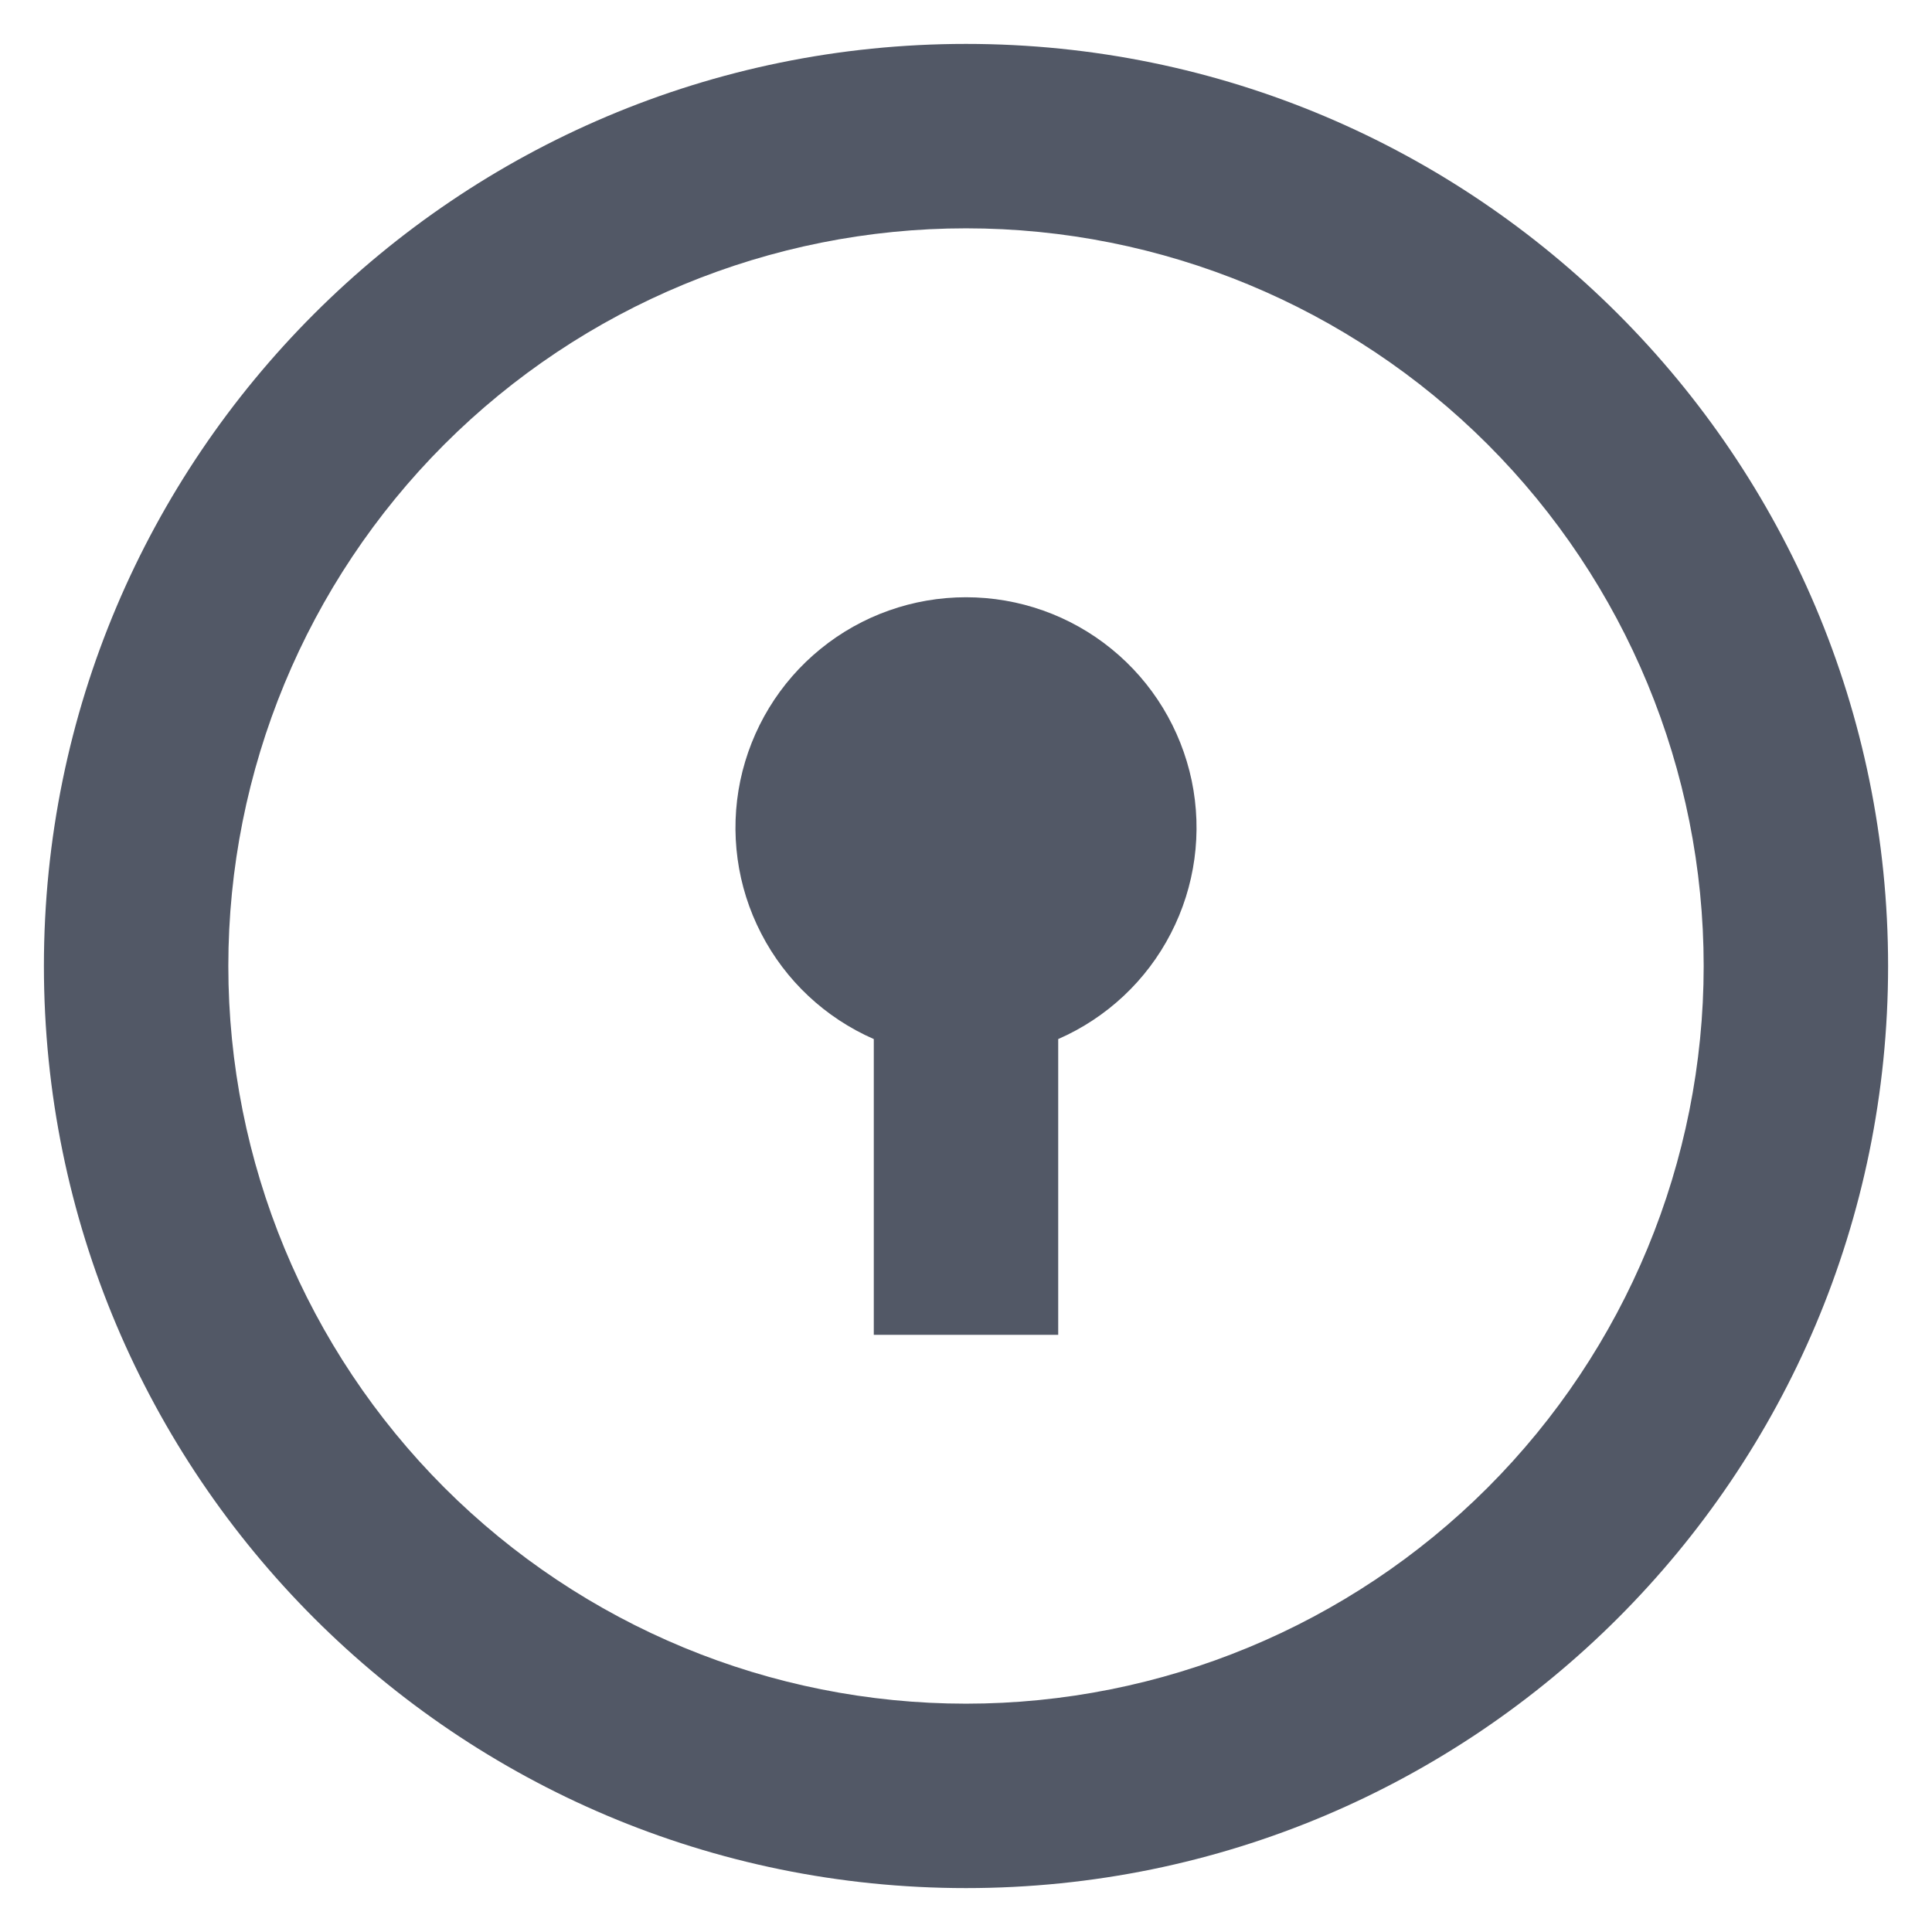 <svg width="22" height="22" viewBox="0 0 22 22" fill="none" xmlns="http://www.w3.org/2000/svg">
<path d="M11 21.5C5.201 21.5 0.5 16.799 0.5 11C0.5 5.201 5.201 0.5 11 0.5C16.799 0.5 21.5 5.201 21.5 11C21.5 16.799 16.799 21.5 11 21.5ZM11 19.4C13.228 19.4 15.364 18.515 16.94 16.94C18.515 15.364 19.4 13.228 19.4 11C19.4 8.772 18.515 6.636 16.94 5.06C15.364 3.485 13.228 2.6 11 2.6C8.772 2.6 6.636 3.485 5.06 5.06C3.485 6.636 2.6 8.772 2.6 11C2.6 13.228 3.485 15.364 5.06 16.94C6.636 18.515 8.772 19.4 11 19.4ZM9.95 11.832C9.397 11.59 8.944 11.166 8.668 10.63C8.391 10.095 8.307 9.48 8.43 8.889C8.554 8.299 8.876 7.769 9.344 7.389C9.812 7.008 10.397 6.801 11 6.801C11.603 6.801 12.188 7.008 12.656 7.389C13.124 7.769 13.446 8.299 13.57 8.889C13.693 9.48 13.609 10.095 13.332 10.63C13.056 11.166 12.603 11.59 12.05 11.832V15.2H9.95V11.832Z" fill="#525866"/>
</svg>
